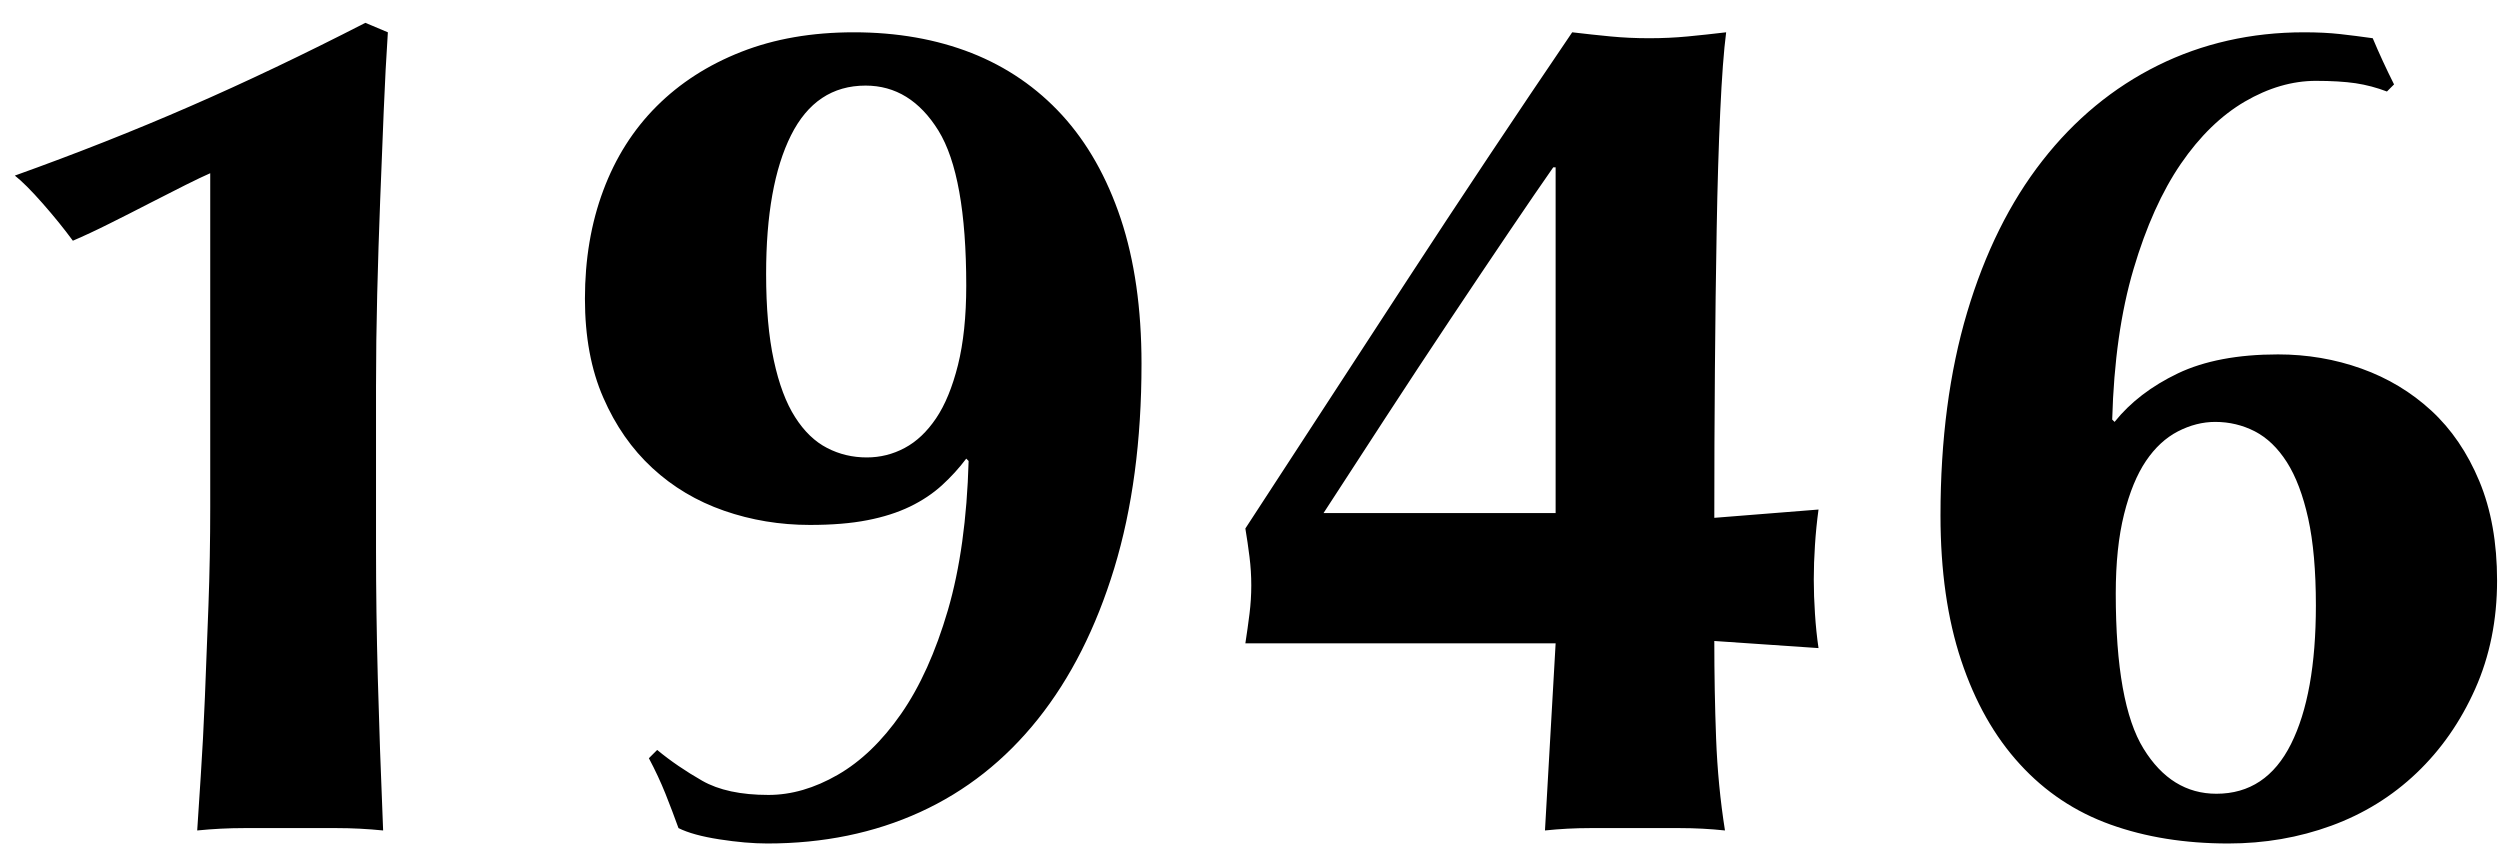 <svg 
 xmlns="http://www.w3.org/2000/svg"
 xmlns:xlink="http://www.w3.org/1999/xlink"
 width="76px" height="26px" viewBox="0 0 76 26">
<path fill-rule="evenodd"  fill="rgb(0, 0, 0)"
 d="M75.245,20.944 C74.800,21.941 74.206,22.793 73.463,23.500 C72.719,24.209 71.855,24.742 70.871,25.102 C69.886,25.462 68.842,25.642 67.739,25.642 C66.419,25.642 65.224,25.450 64.157,25.066 C63.089,24.683 62.171,24.071 61.403,23.230 C60.634,22.391 60.040,21.340 59.621,20.080 C59.201,18.820 58.991,17.351 58.991,15.670 C58.991,13.366 59.261,11.309 59.801,9.496 C60.341,7.685 61.102,6.148 62.087,4.888 C63.071,3.628 64.241,2.663 65.597,1.990 C66.952,1.319 68.435,0.982 70.043,0.982 C70.451,0.982 70.817,1.000 71.141,1.036 C71.465,1.072 71.794,1.115 72.131,1.162 C72.323,1.619 72.539,2.087 72.779,2.566 L72.563,2.782 C72.251,2.663 71.933,2.579 71.609,2.530 C71.285,2.483 70.883,2.458 70.403,2.458 C69.683,2.458 68.963,2.669 68.243,3.088 C67.523,3.509 66.875,4.139 66.299,4.978 C65.723,5.819 65.242,6.886 64.859,8.182 C64.475,9.478 64.259,11.003 64.211,12.754 L64.283,12.826 C64.763,12.227 65.404,11.735 66.209,11.350 C67.013,10.967 68.027,10.774 69.251,10.774 C70.138,10.774 70.984,10.918 71.789,11.206 C72.593,11.494 73.301,11.921 73.913,12.484 C74.525,13.049 75.011,13.762 75.371,14.626 C75.731,15.490 75.911,16.498 75.911,17.650 C75.911,18.851 75.689,19.949 75.245,20.944 ZM70.169,15.760 C70.012,15.053 69.796,14.482 69.521,14.050 C69.245,13.618 68.921,13.307 68.549,13.114 C68.176,12.923 67.775,12.826 67.343,12.826 C66.959,12.826 66.581,12.923 66.209,13.114 C65.836,13.307 65.512,13.607 65.237,14.014 C64.961,14.423 64.738,14.963 64.571,15.634 C64.403,16.307 64.319,17.110 64.319,18.046 C64.319,20.278 64.601,21.851 65.165,22.762 C65.728,23.675 66.466,24.130 67.379,24.130 C68.387,24.130 69.143,23.626 69.647,22.618 C70.151,21.610 70.403,20.206 70.403,18.406 C70.403,17.351 70.325,16.469 70.169,15.760 ZM55.283,19.702 L52.115,19.486 C52.115,20.494 52.133,21.479 52.169,22.438 C52.205,23.399 52.295,24.335 52.439,25.246 C51.983,25.198 51.526,25.174 51.071,25.174 C50.615,25.174 50.158,25.174 49.703,25.174 C49.247,25.174 48.790,25.174 48.335,25.174 C47.879,25.174 47.422,25.198 46.967,25.246 L47.291,19.558 L37.859,19.558 C37.907,19.247 37.949,18.946 37.985,18.658 C38.021,18.370 38.039,18.082 38.039,17.794 C38.039,17.506 38.021,17.218 37.985,16.930 C37.949,16.642 37.907,16.354 37.859,16.066 C39.515,13.523 41.153,11.008 42.773,8.524 C44.393,6.040 46.067,3.527 47.795,0.982 C48.203,1.031 48.592,1.072 48.965,1.108 C49.337,1.144 49.726,1.162 50.135,1.162 C50.543,1.162 50.932,1.144 51.305,1.108 C51.677,1.072 52.066,1.031 52.475,0.982 C52.403,1.535 52.343,2.339 52.295,3.394 C52.246,4.451 52.210,5.644 52.187,6.976 C52.163,8.308 52.145,9.730 52.133,11.242 C52.120,12.754 52.115,14.255 52.115,15.742 L55.283,15.490 C55.234,15.850 55.198,16.210 55.175,16.570 C55.151,16.930 55.139,17.279 55.139,17.614 C55.139,17.951 55.151,18.298 55.175,18.658 C55.198,19.018 55.234,19.367 55.283,19.702 ZM47.291,5.086 L47.219,5.086 C46.882,5.567 46.439,6.215 45.887,7.030 C45.334,7.847 44.735,8.740 44.087,9.712 C43.439,10.684 42.778,11.687 42.107,12.718 C41.435,13.751 40.811,14.711 40.235,15.598 L47.291,15.598 L47.291,5.086 ZM31.552,21.862 C30.555,23.111 29.361,24.053 27.970,24.688 C26.577,25.324 25.029,25.642 23.326,25.642 C22.894,25.642 22.408,25.600 21.868,25.516 C21.328,25.432 20.914,25.318 20.626,25.174 C20.505,24.839 20.374,24.490 20.230,24.130 C20.086,23.770 19.917,23.410 19.726,23.050 L19.978,22.798 C20.385,23.135 20.842,23.446 21.346,23.734 C21.850,24.022 22.521,24.166 23.362,24.166 C24.057,24.166 24.759,23.963 25.468,23.554 C26.175,23.147 26.818,22.528 27.394,21.700 C27.970,20.872 28.443,19.823 28.816,18.550 C29.187,17.279 29.397,15.767 29.446,14.014 L29.374,13.942 C29.158,14.230 28.911,14.500 28.636,14.752 C28.359,15.004 28.035,15.220 27.664,15.400 C27.291,15.580 26.859,15.719 26.368,15.814 C25.875,15.911 25.293,15.958 24.622,15.958 C23.709,15.958 22.840,15.814 22.012,15.526 C21.184,15.238 20.457,14.806 19.834,14.230 C19.209,13.654 18.711,12.941 18.340,12.088 C17.967,11.237 17.782,10.234 17.782,9.082 C17.782,7.883 17.967,6.785 18.340,5.788 C18.711,4.793 19.251,3.941 19.960,3.232 C20.667,2.525 21.526,1.972 22.534,1.576 C23.542,1.180 24.681,0.982 25.954,0.982 C27.273,0.982 28.467,1.193 29.536,1.612 C30.603,2.033 31.521,2.663 32.290,3.502 C33.057,4.343 33.651,5.392 34.072,6.652 C34.491,7.912 34.702,9.383 34.702,11.062 C34.702,13.391 34.425,15.461 33.874,17.272 C33.321,19.085 32.547,20.615 31.552,21.862 ZM28.528,3.970 C27.963,3.059 27.225,2.602 26.314,2.602 C25.306,2.602 24.550,3.106 24.046,4.114 C23.542,5.122 23.290,6.526 23.290,8.326 C23.290,9.359 23.367,10.234 23.524,10.954 C23.679,11.674 23.895,12.250 24.172,12.682 C24.447,13.114 24.771,13.427 25.144,13.618 C25.515,13.811 25.918,13.906 26.350,13.906 C26.757,13.906 27.142,13.811 27.502,13.618 C27.862,13.427 28.179,13.127 28.456,12.718 C28.731,12.311 28.953,11.771 29.122,11.098 C29.289,10.427 29.374,9.622 29.374,8.686 C29.374,6.454 29.091,4.883 28.528,3.970 ZM11.557,6.094 C11.521,7.030 11.491,7.979 11.467,8.938 C11.443,9.899 11.431,10.835 11.431,11.746 L11.431,13.942 L11.431,16.678 C11.431,17.951 11.449,19.259 11.485,20.602 C11.521,21.947 11.575,23.495 11.647,25.246 C11.167,25.198 10.699,25.174 10.243,25.174 C9.787,25.174 9.319,25.174 8.839,25.174 C8.359,25.174 7.885,25.174 7.417,25.174 C6.949,25.174 6.475,25.198 5.995,25.246 C6.019,24.863 6.055,24.310 6.103,23.590 C6.151,22.870 6.193,22.073 6.229,21.196 C6.265,20.321 6.301,19.391 6.337,18.406 C6.373,17.423 6.391,16.426 6.391,15.418 L6.391,5.266 C6.223,5.338 5.971,5.459 5.635,5.626 C5.299,5.795 4.933,5.981 4.537,6.184 C4.141,6.389 3.739,6.593 3.331,6.796 C2.923,7.001 2.551,7.174 2.215,7.318 C1.951,6.958 1.645,6.580 1.297,6.184 C0.949,5.788 0.667,5.507 0.451,5.338 C2.323,4.667 4.099,3.965 5.779,3.232 C7.459,2.501 9.235,1.655 11.107,0.694 L11.791,0.982 C11.743,1.702 11.701,2.501 11.665,3.376 C11.629,4.253 11.593,5.158 11.557,6.094 Z"/>
</svg>
